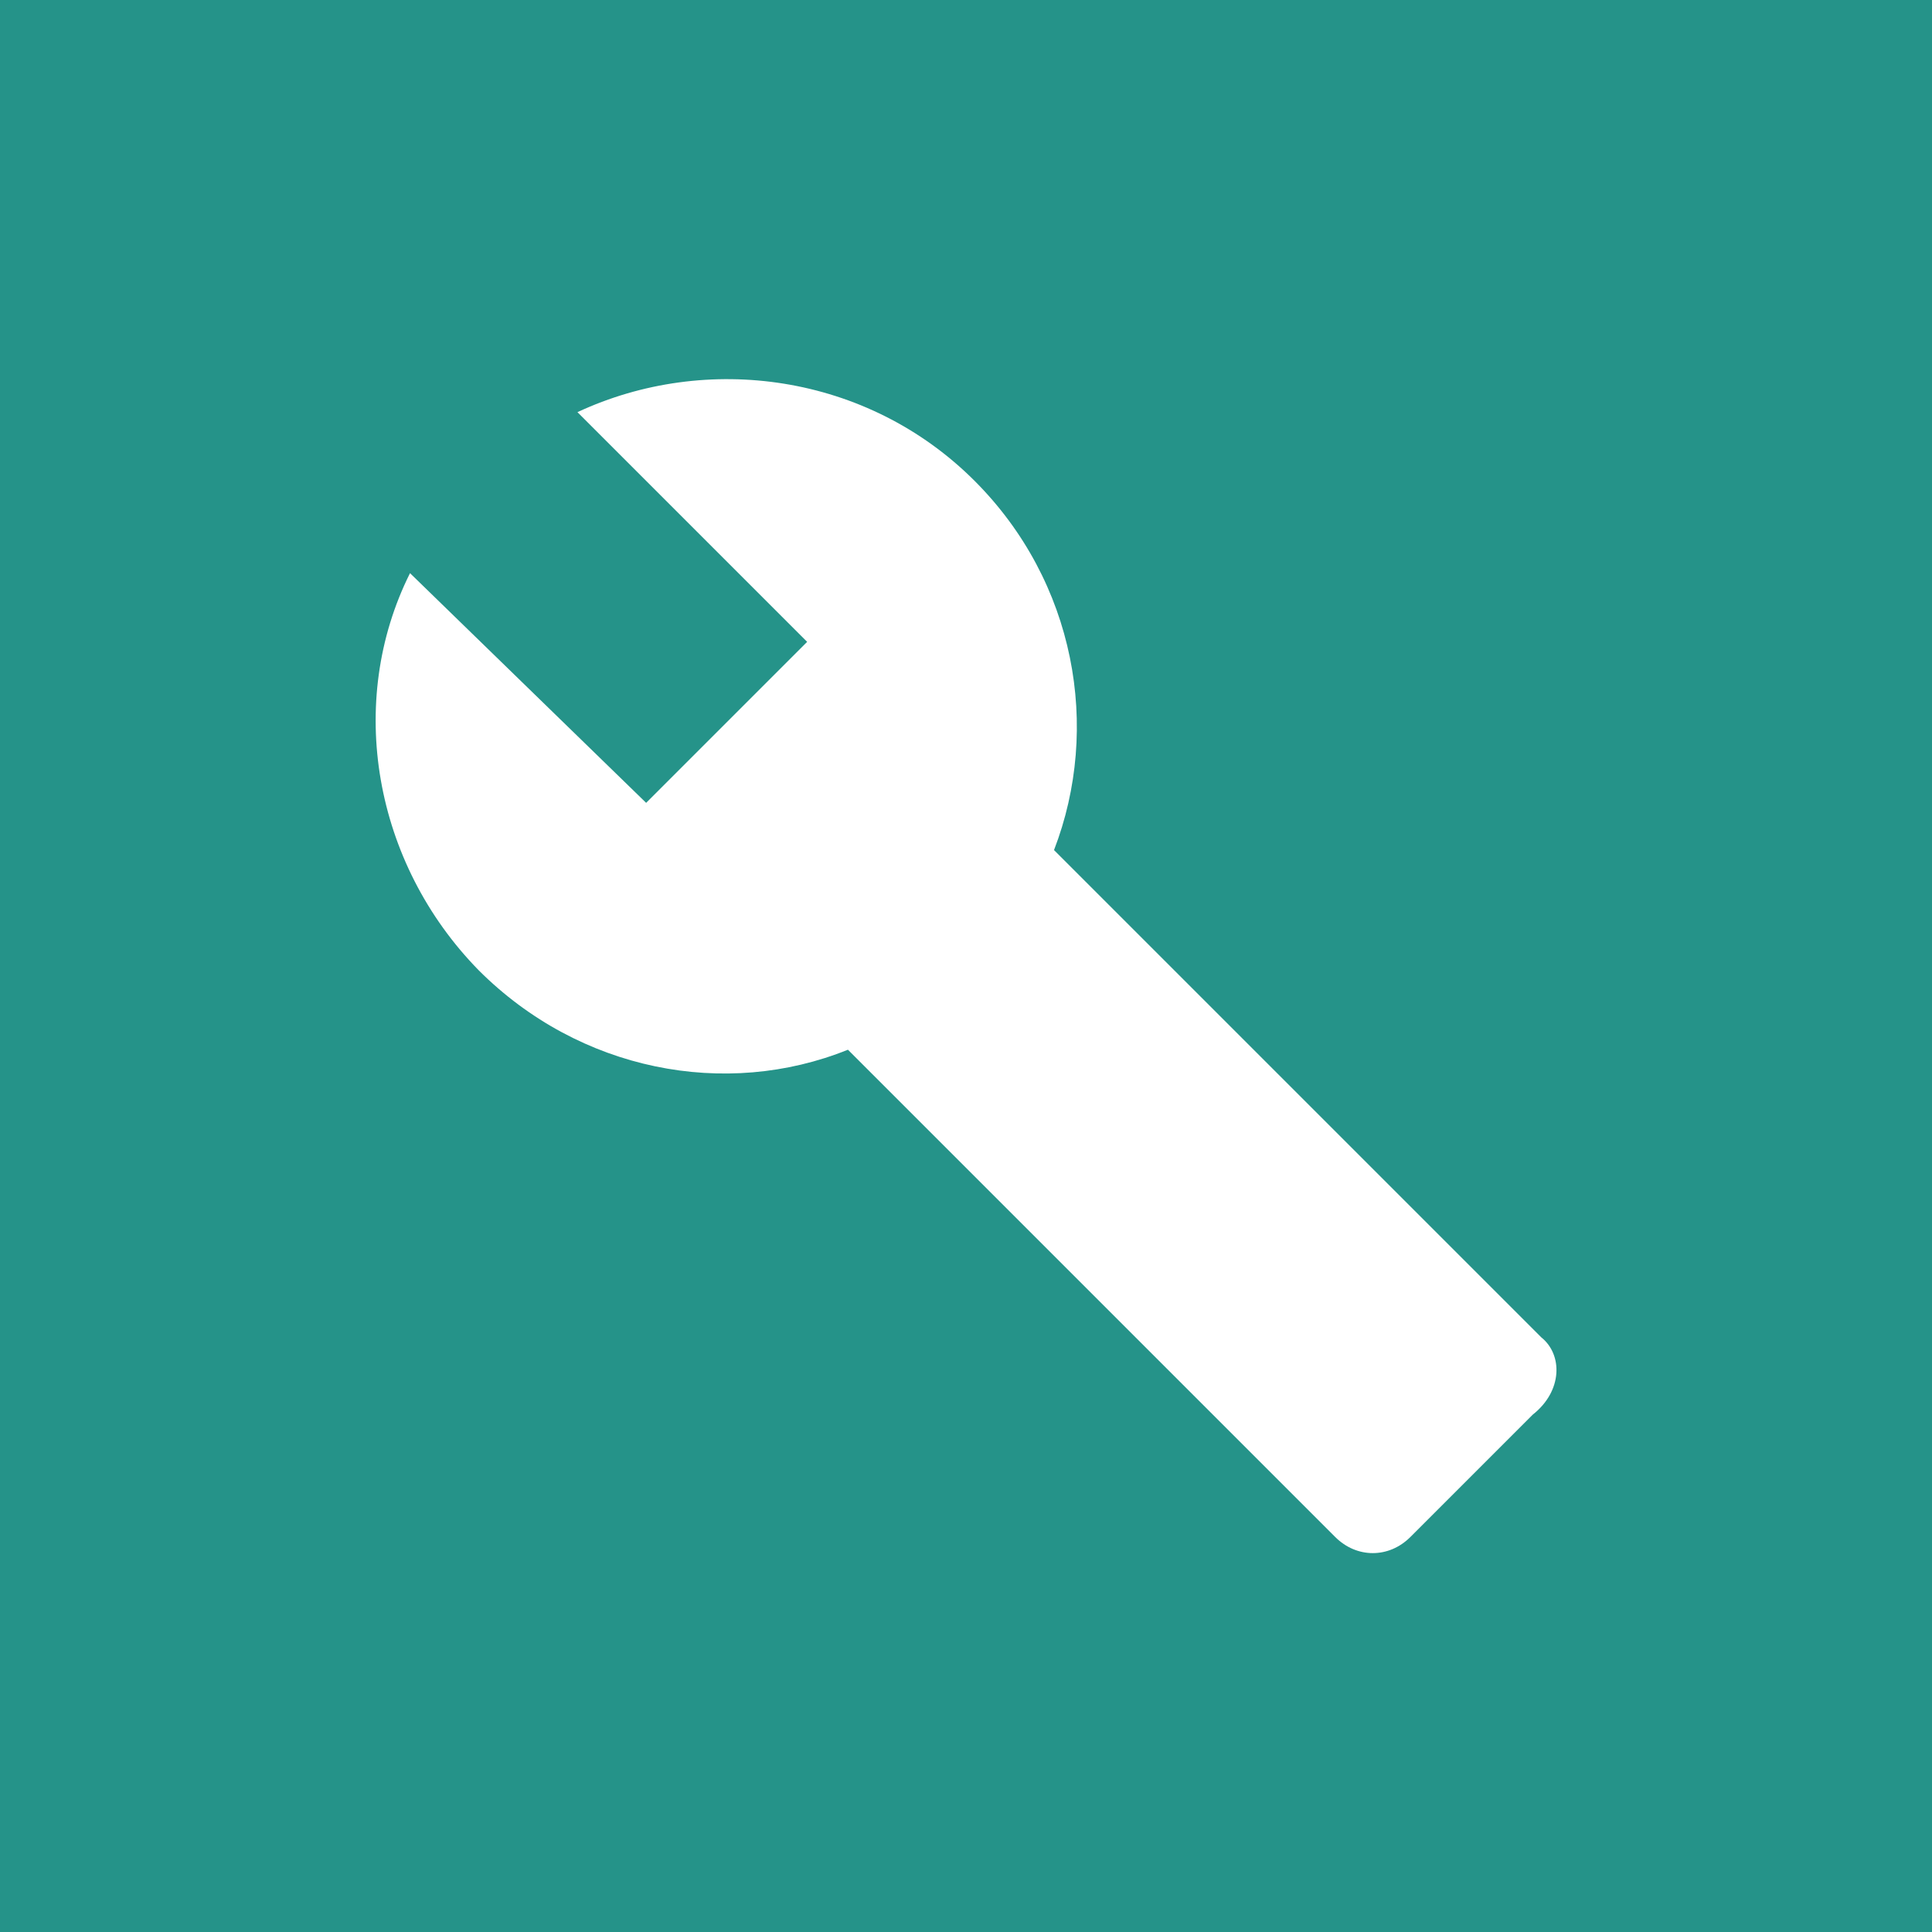 <?xml version="1.0" encoding="utf-8"?>
<!-- Generator: Adobe Illustrator 27.0.0, SVG Export Plug-In . SVG Version: 6.00 Build 0)  -->
<svg version="1.1" id="Layer_1" xmlns="http://www.w3.org/2000/svg" xmlns:xlink="http://www.w3.org/1999/xlink" x="0px" y="0px"
	 viewBox="0 0 90 90" style="enable-background:new 0 0 90 90;" xml:space="preserve" width="90" height="90">
<rect style="fill:#259389;" width="90" height="90"/>
<path style="fill:#FFFFFF;" d="M71.8,62.3L49.1,39.6c2.2-5.7,1-12.5-3.7-17.2c-5-5-12.5-6-18.5-3.2l10.7,10.7l-7.5,7.5l-11-10.7
	c-3,6-1.7,13.5,3.2,18.5c4.7,4.7,11.5,6,17.2,3.7l22.7,22.7c1,1,2.5,1,3.5,0l5.7-5.7C72.8,64.8,72.8,63.1,71.8,62.3z"/>
</svg>
